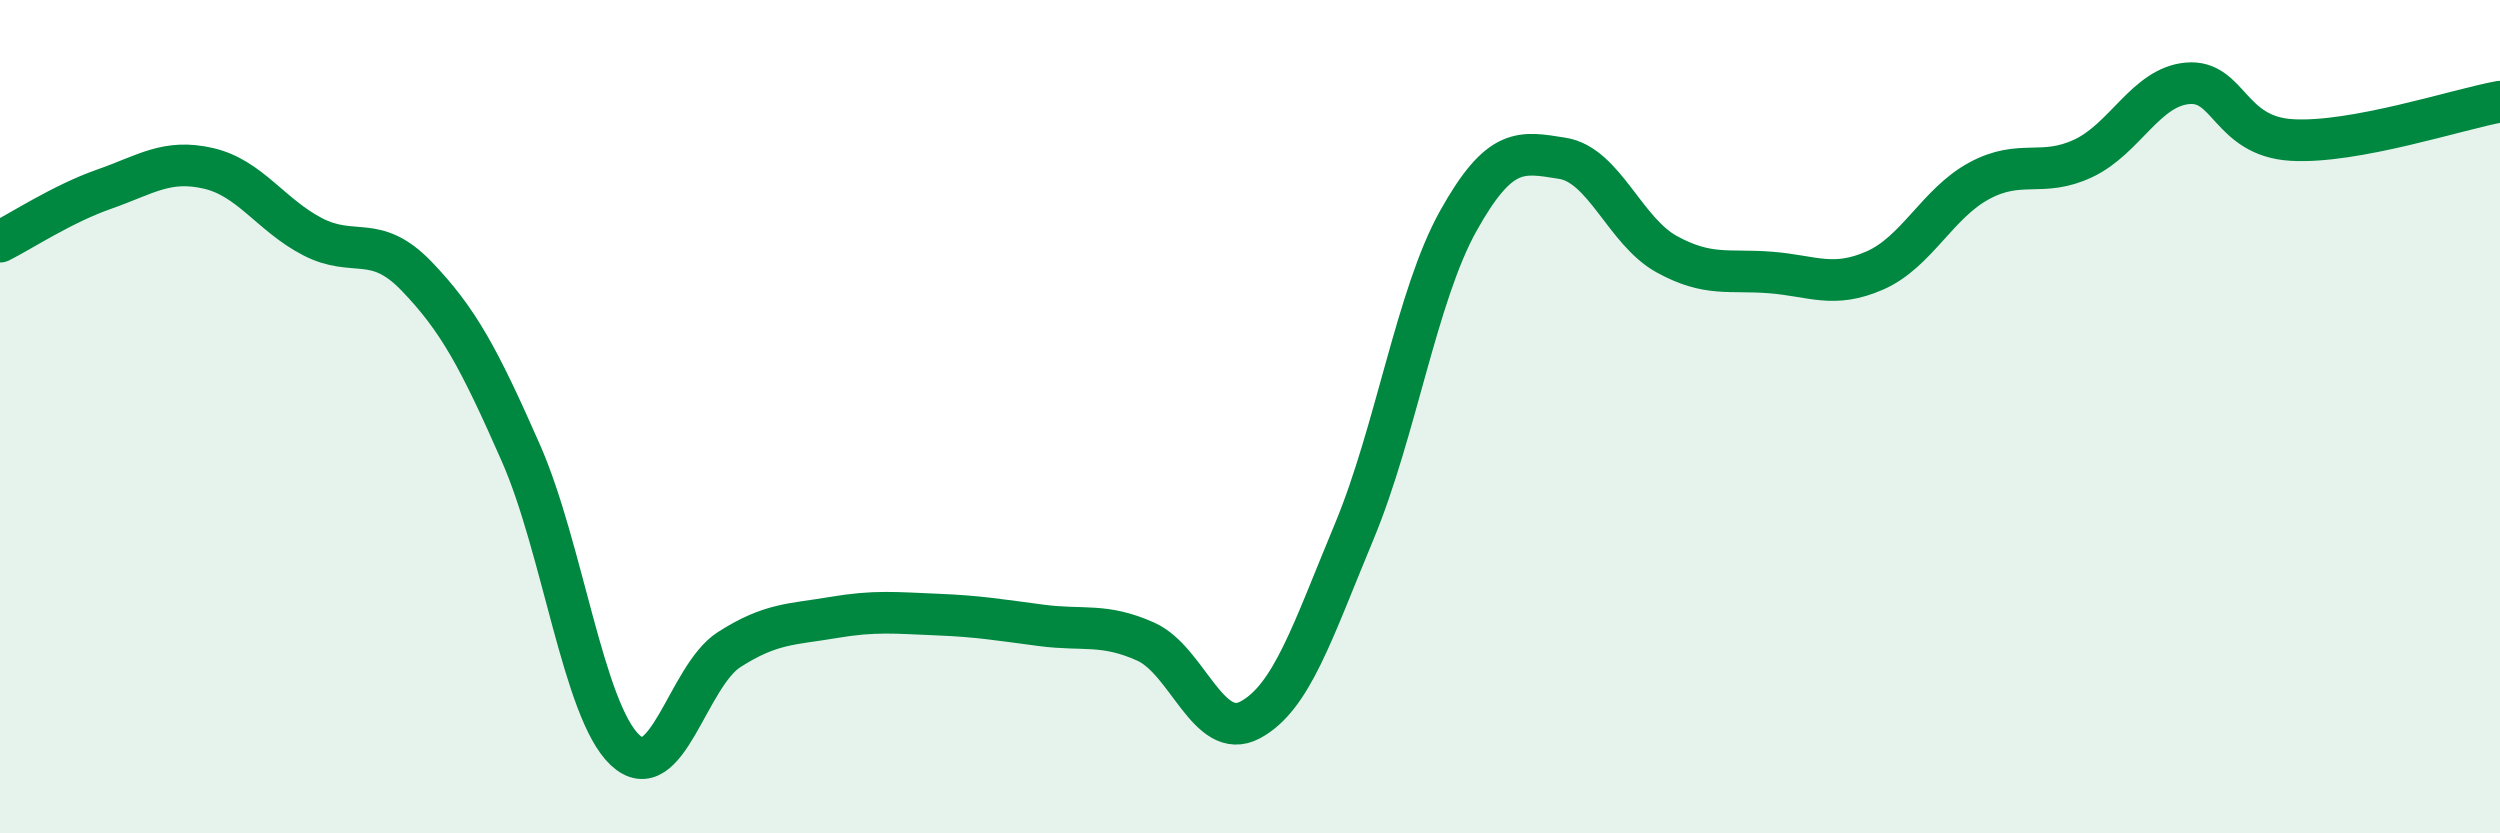 
    <svg width="60" height="20" viewBox="0 0 60 20" xmlns="http://www.w3.org/2000/svg">
      <path
        d="M 0,5.8 C 0.5,5.55 1.5,4.89 2.5,4.54 C 3.5,4.19 4,3.81 5,4.04 C 6,4.27 6.5,5.16 7.5,5.68 C 8.5,6.2 9,5.59 10,6.63 C 11,7.67 11.5,8.6 12.5,10.87 C 13.5,13.14 14,17.06 15,18 C 16,18.94 16.5,16.23 17.5,15.59 C 18.5,14.95 19,14.99 20,14.82 C 21,14.65 21.5,14.71 22.5,14.75 C 23.5,14.79 24,14.88 25,15.01 C 26,15.14 26.5,14.95 27.5,15.4 C 28.5,15.85 29,17.81 30,17.28 C 31,16.75 31.5,15.16 32.5,12.76 C 33.5,10.36 34,7.09 35,5.3 C 36,3.51 36.5,3.64 37.5,3.8 C 38.5,3.96 39,5.55 40,6.1 C 41,6.65 41.5,6.46 42.5,6.54 C 43.5,6.62 44,6.93 45,6.49 C 46,6.05 46.5,4.88 47.5,4.34 C 48.5,3.8 49,4.27 50,3.8 C 51,3.33 51.5,2.09 52.5,2 C 53.5,1.91 53.5,3.27 55,3.36 C 56.5,3.45 59,2.62 60,2.44L60 20L0 20Z"
        fill="#008740"
        opacity="0.1"
        stroke-linecap="round"
        stroke-linejoin="round"
      />
      <path
        d="M 0,5.8 C 0.5,5.55 1.5,4.89 2.5,4.54 C 3.5,4.19 4,3.81 5,4.04 C 6,4.27 6.5,5.16 7.5,5.68 C 8.5,6.2 9,5.59 10,6.63 C 11,7.67 11.5,8.6 12.5,10.87 C 13.5,13.14 14,17.06 15,18 C 16,18.94 16.5,16.23 17.5,15.59 C 18.5,14.95 19,14.99 20,14.82 C 21,14.65 21.5,14.71 22.5,14.75 C 23.5,14.79 24,14.88 25,15.01 C 26,15.14 26.5,14.95 27.5,15.4 C 28.5,15.85 29,17.81 30,17.28 C 31,16.75 31.5,15.16 32.5,12.76 C 33.5,10.36 34,7.09 35,5.3 C 36,3.51 36.5,3.64 37.5,3.8 C 38.5,3.96 39,5.55 40,6.1 C 41,6.65 41.5,6.46 42.5,6.54 C 43.5,6.62 44,6.93 45,6.49 C 46,6.05 46.5,4.88 47.5,4.34 C 48.5,3.8 49,4.27 50,3.8 C 51,3.33 51.5,2.09 52.5,2 C 53.5,1.91 53.5,3.27 55,3.36 C 56.5,3.45 59,2.62 60,2.44"
        stroke="#008740"
        stroke-width="1"
        fill="none"
        stroke-linecap="round"
        stroke-linejoin="round"
      />
    </svg>
  